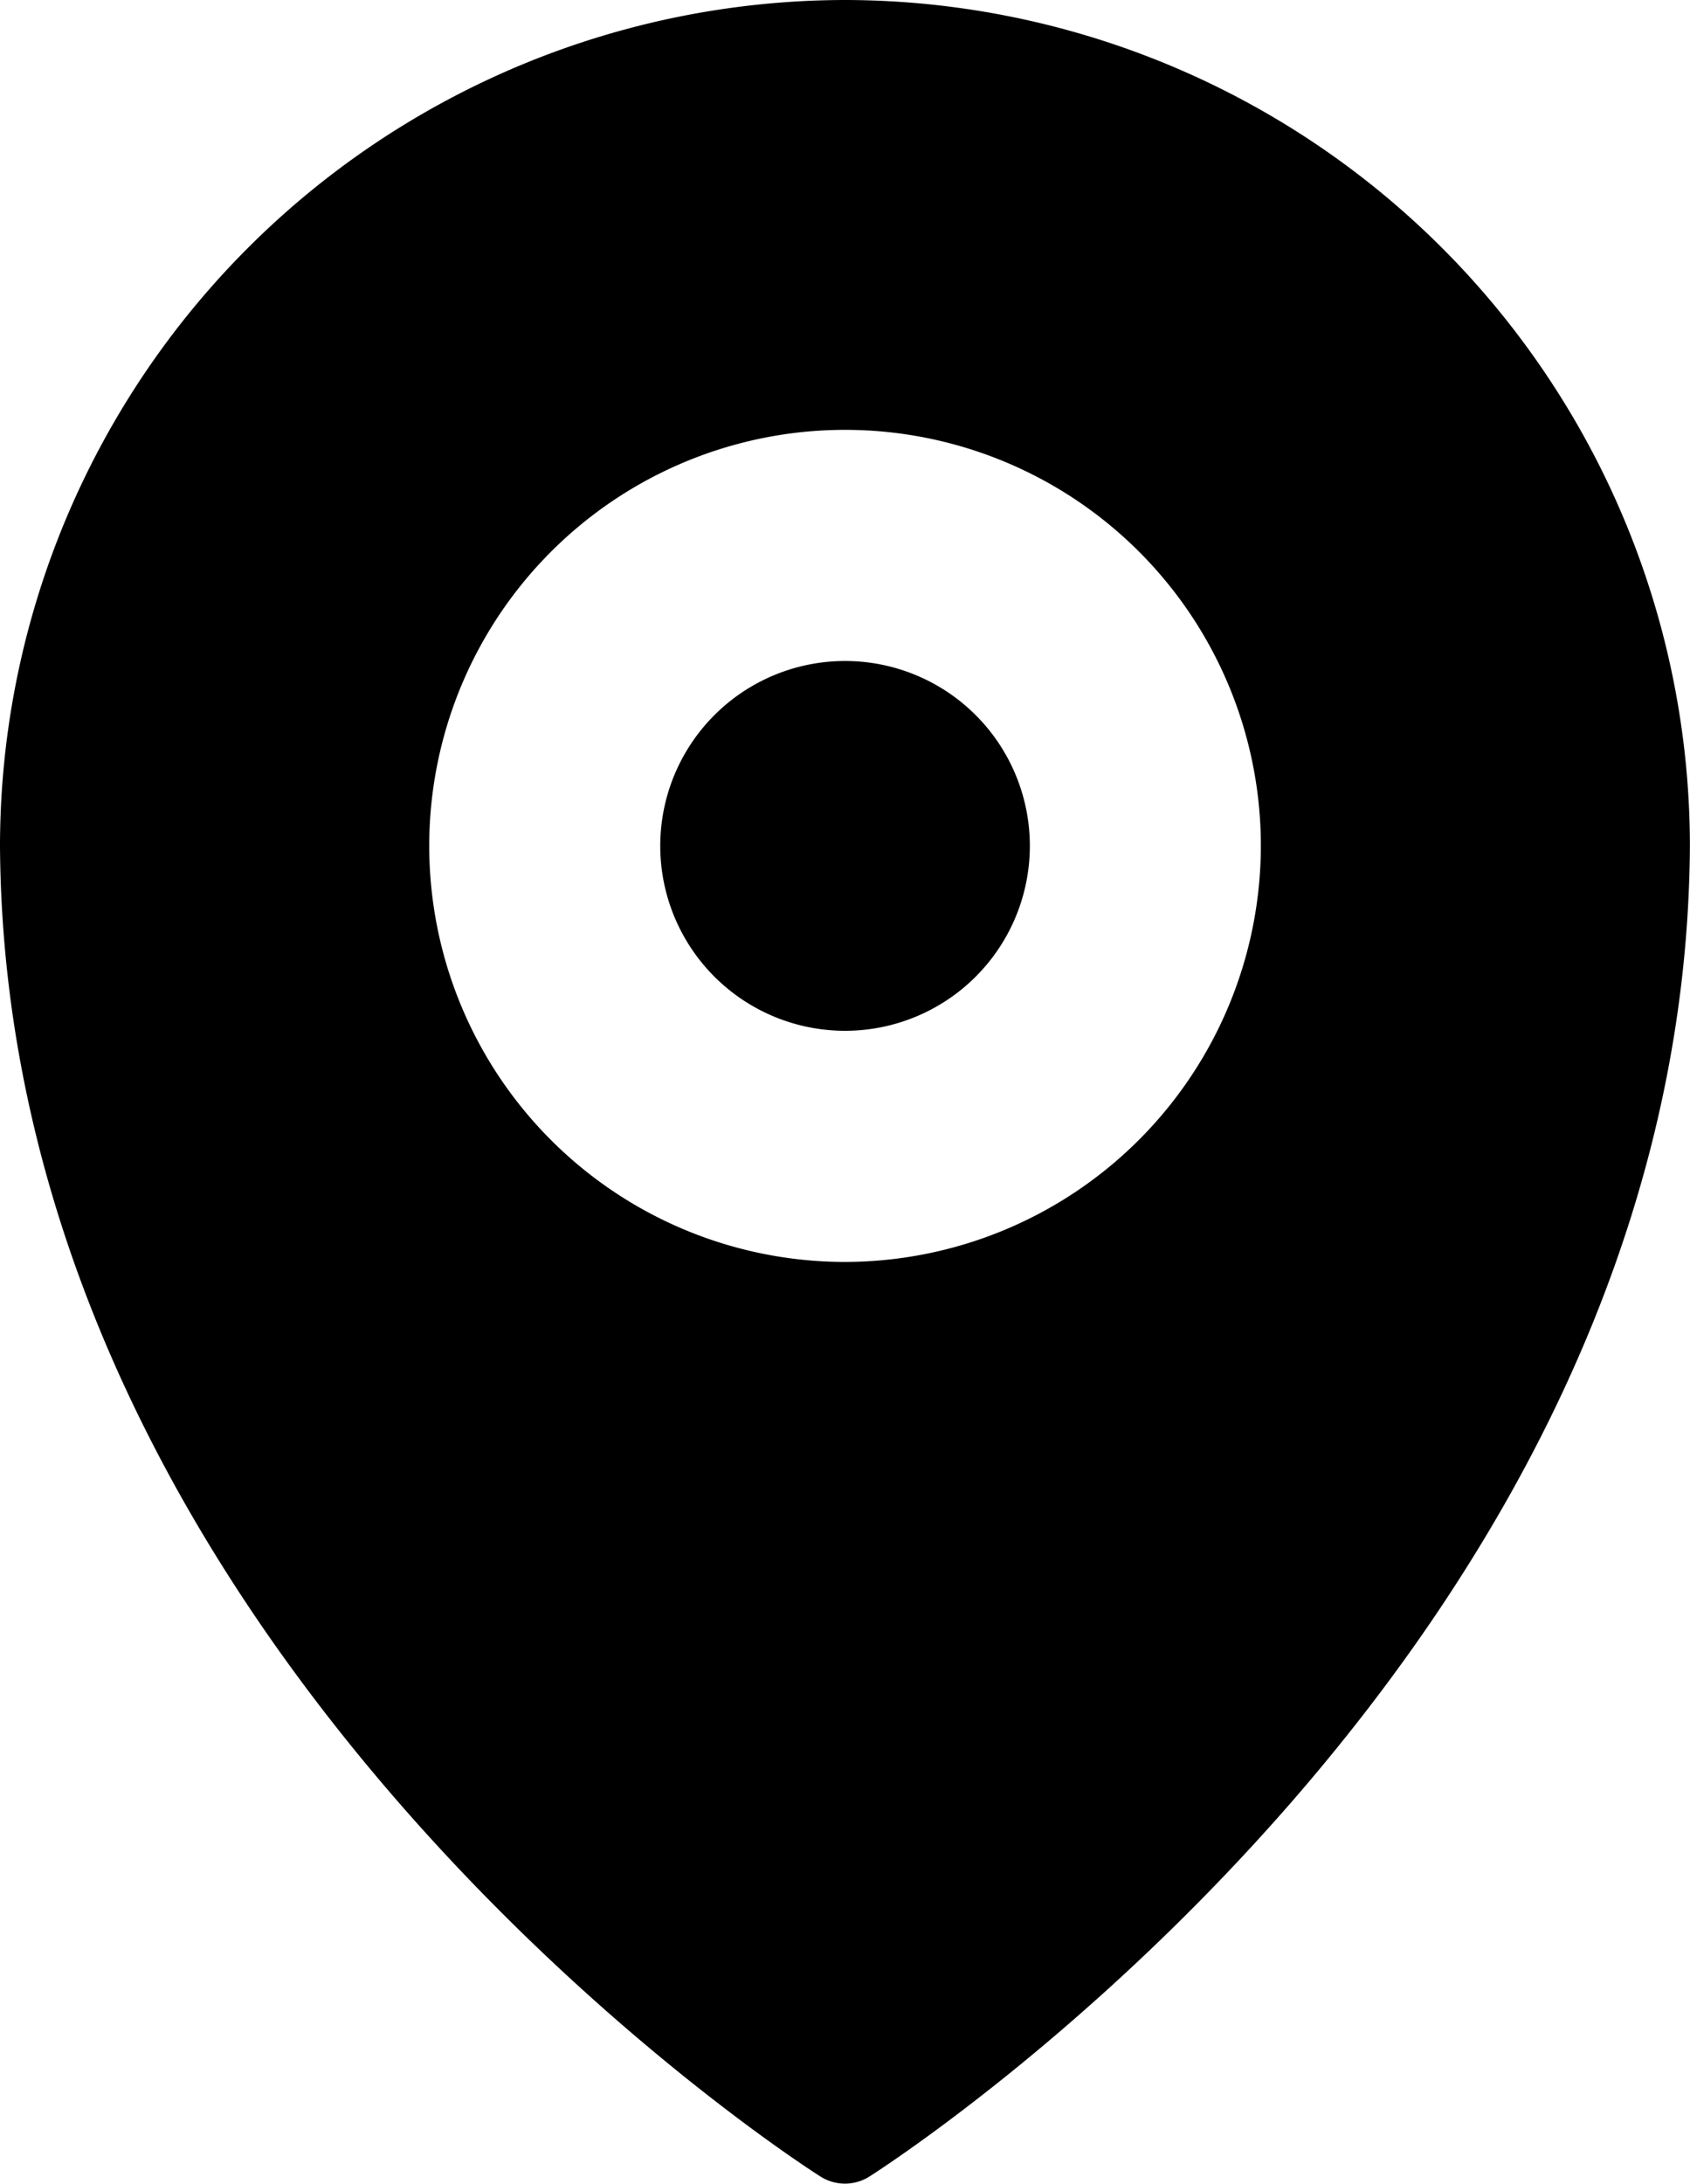 <?xml version="1.0" encoding="UTF-8"?>
<svg xmlns="http://www.w3.org/2000/svg" width="17.623" height="22.759" viewBox="0 0 17.623 22.759">
  <g id="noun-place-3568999" transform="translate(1192 -663.38)">
    <g id="Group_40" data-name="Group 40" transform="translate(-1205.71 655)">
      <g id="Group_39" data-name="Group 39" transform="translate(13.71 8.38)">
        <path id="Path_118" data-name="Path 118" d="M29.927,22.68a1.927,1.927,0,1,0,1.927,1.927A1.927,1.927,0,0,0,29.927,22.68Z" transform="translate(-21.115 -15.791)"></path>
        <path id="Path_119" data-name="Path 119" d="M22.522,8.38A8.824,8.824,0,0,0,13.71,17.2c.053,8.335,8.2,13.639,8.551,13.861a.477.477,0,0,0,.52,0c.347-.222,8.5-5.526,8.551-13.865A8.823,8.823,0,0,0,22.522,8.38Zm0,13.152A4.336,4.336,0,1,1,26.858,17.2,4.342,4.342,0,0,1,22.522,21.532Z" transform="translate(-13.71 -8.38)"></path>
      </g>
    </g>
  </g>
</svg>

